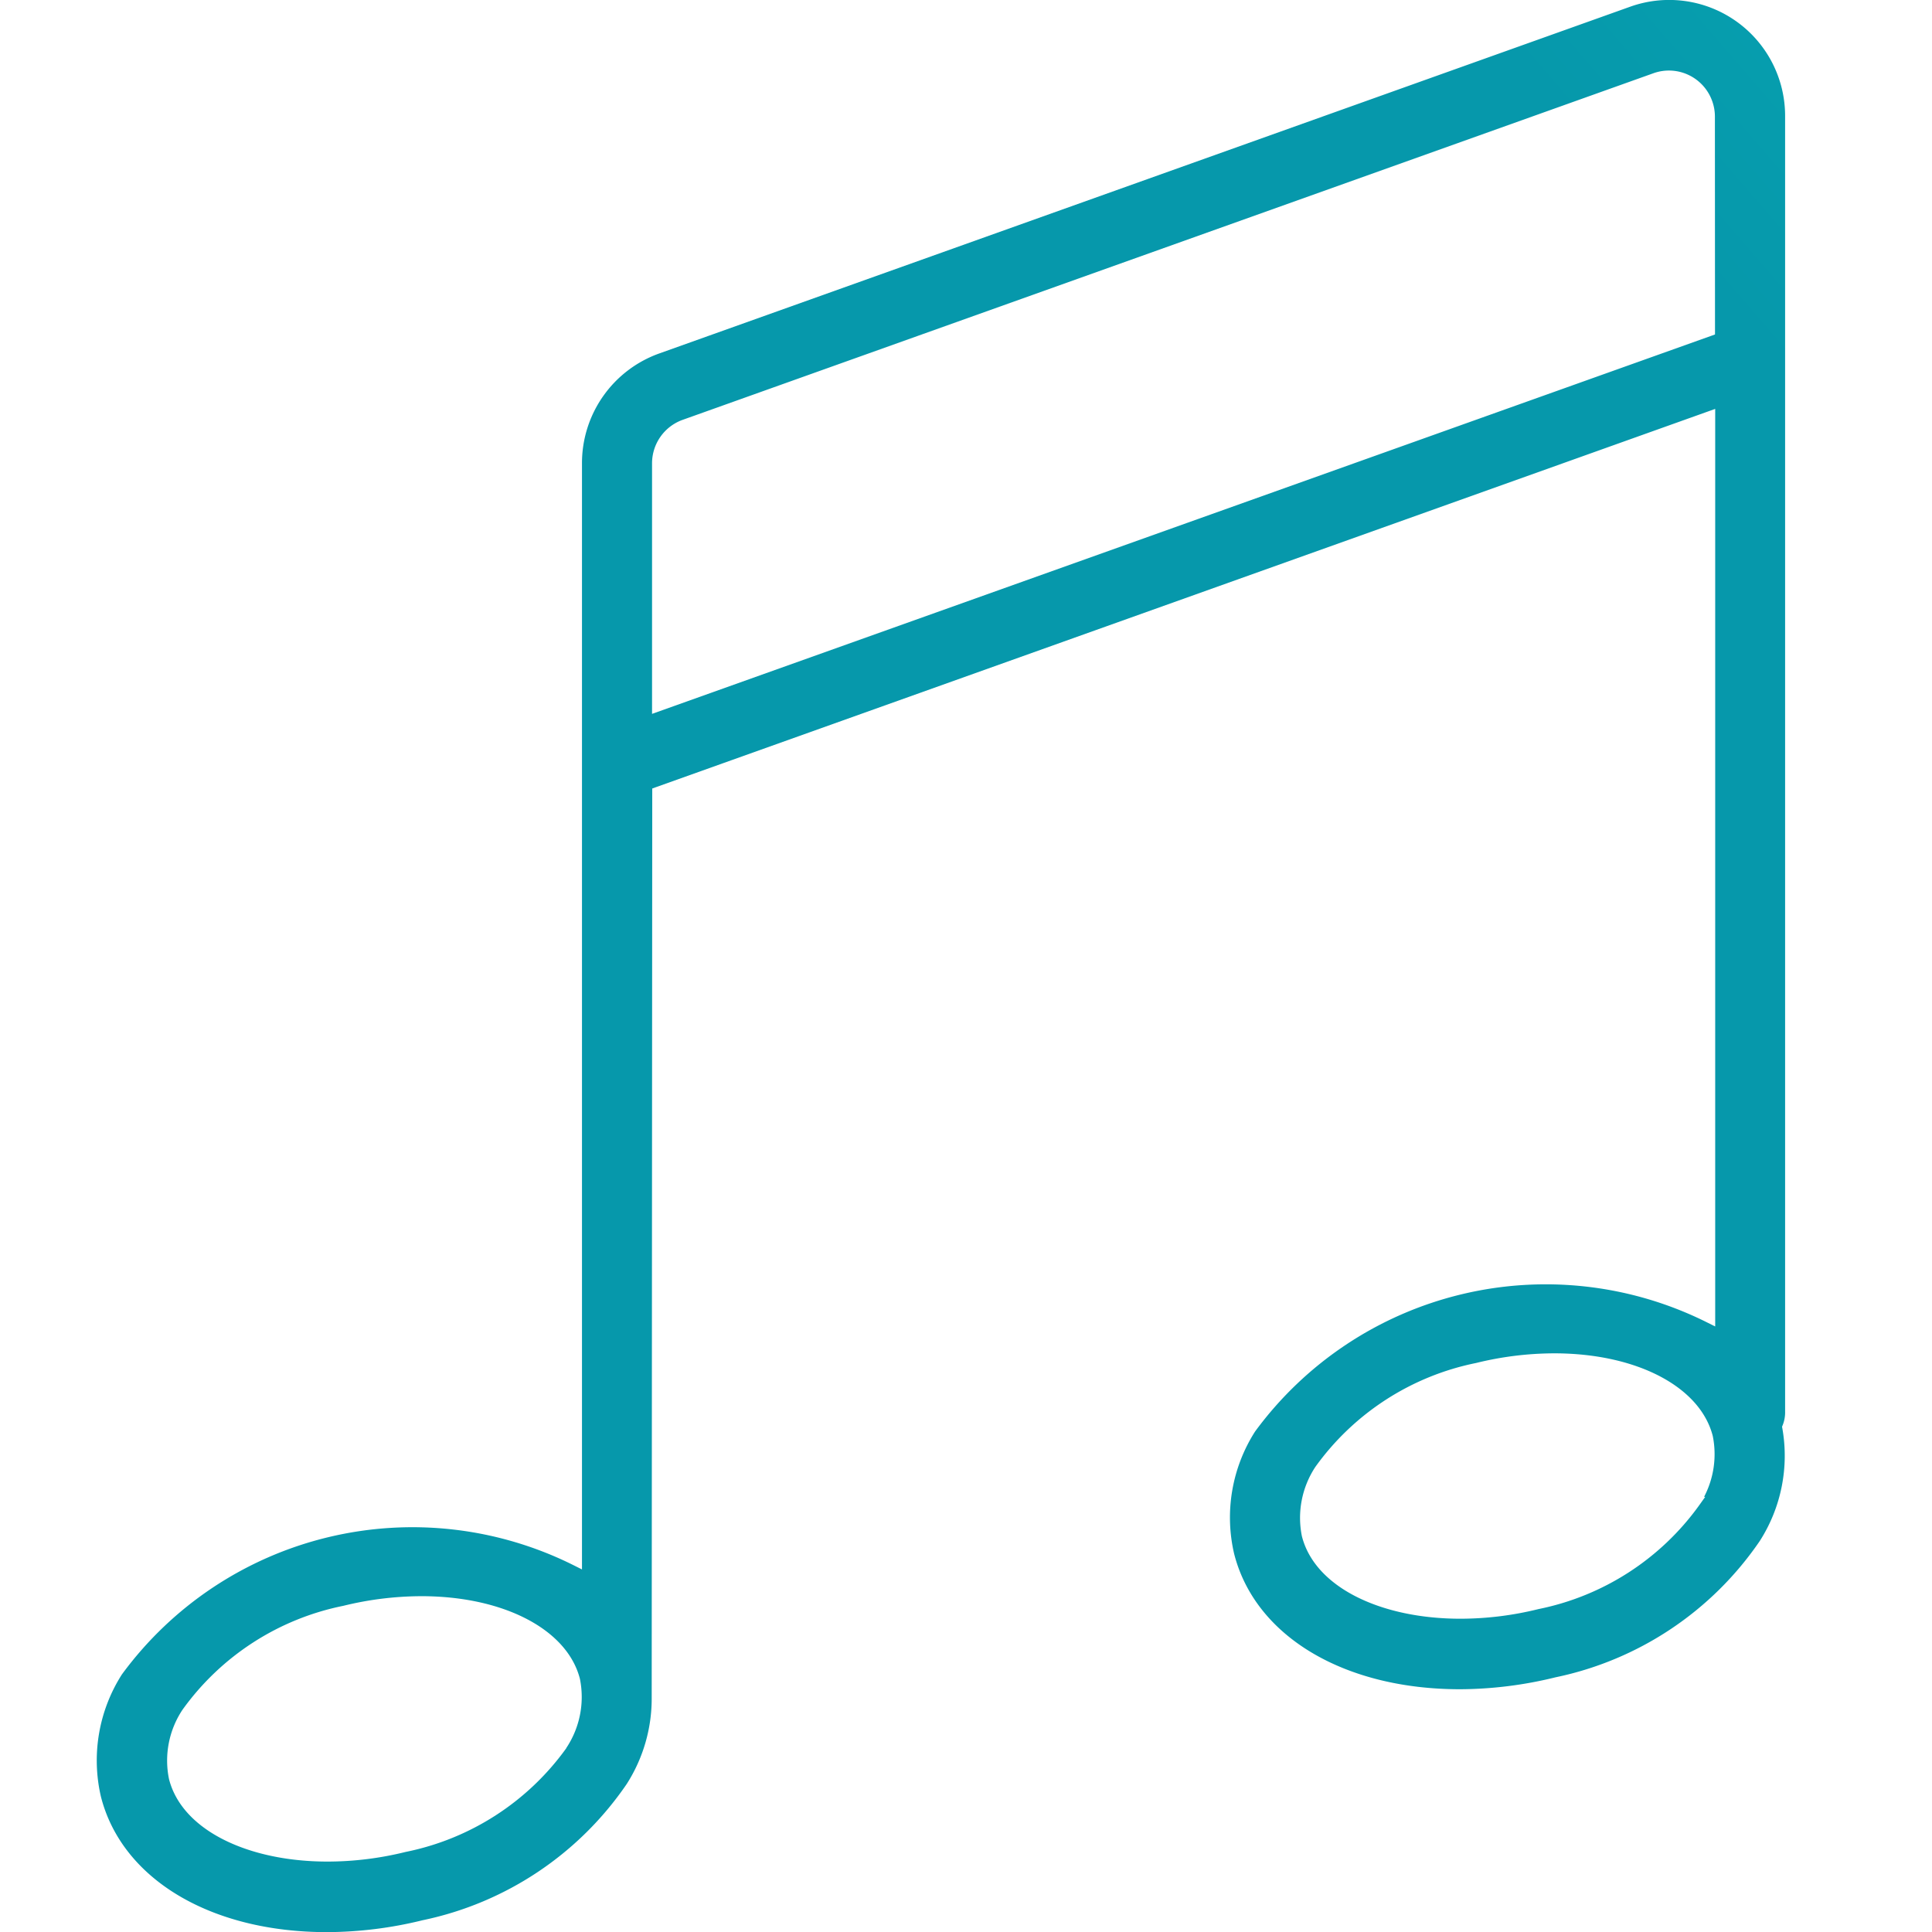 <svg xmlns="http://www.w3.org/2000/svg" xmlns:xlink="http://www.w3.org/1999/xlink" width="60" height="60" viewBox="0 0 60 60">
  <defs>
    <linearGradient id="linear-gradient" x1="11.377" y1="10.594" x2="12.455" y2="9.518" gradientUnits="objectBoundingBox">
      <stop offset="0" stop-color="#0698ab"/>
      <stop offset="1" stop-color="#00e1d0"/>
    </linearGradient>
    <clipPath id="clip-Soundbar_icon_music">
      <rect width="60" height="60"/>
    </clipPath>
  </defs>
  <g id="Soundbar_icon_music" clip-path="url(#clip-Soundbar_icon_music)">
    <path id="Path_11424" data-name="Path 11424" d="M646.77,617.22V577a3.6,3.6,0,0,0-4.813-3.4L611.8,584.37a3.616,3.616,0,0,0-2.394,3.4v9.223c0,.04,0,.071,0,.1v25.038l-.242-.121a11.193,11.193,0,0,0-14.046,3.381,4.964,4.964,0,0,0-.653,3.792c.647,2.557,3.4,4.212,7.018,4.212a12.552,12.552,0,0,0,2.972-.369,10.186,10.186,0,0,0,6.342-4.234,4.922,4.922,0,0,0,.774-2.688l.017-28.225.111-.04,32.9-11.749v28.495l-.242-.12a11.2,11.2,0,0,0-14.047,3.382,4.959,4.959,0,0,0-.652,3.793c.647,2.557,3.4,4.212,7.016,4.212a12.585,12.585,0,0,0,2.968-.371,10.185,10.185,0,0,0,6.342-4.234,4.906,4.906,0,0,0,.7-3.5l-.009-.049.019-.045A1.08,1.08,0,0,0,646.77,617.22Zm-37.852,10.458,0,.006a8.119,8.119,0,0,1-4.986,3.22,10.145,10.145,0,0,1-2.425.3c-2.479,0-4.526-.979-4.927-2.565a2.849,2.849,0,0,1,.421-2.152,8.12,8.12,0,0,1,4.99-3.225,10.264,10.264,0,0,1,2.425-.3c2.557,0,4.535,1.032,4.926,2.568A2.856,2.856,0,0,1,608.918,627.678Zm35.37-7.8-.188.264a8.122,8.122,0,0,1-4.987,3.22,10.129,10.129,0,0,1-2.424.3c-2.479,0-4.526-.979-4.926-2.565a2.872,2.872,0,0,1,.42-2.152,8.126,8.126,0,0,1,4.99-3.225,10.217,10.217,0,0,1,2.425-.3c2.556,0,4.534,1.032,4.926,2.569a2.857,2.857,0,0,1-.27,1.888Zm.305-36.1-.111.04-32.9,11.743v-7.785a1.434,1.434,0,0,1,.941-1.343l30.162-10.769a1.427,1.427,0,0,1,1.823.872,1.418,1.418,0,0,1,.082.472Z" transform="translate(-591.332 -573.391)" fill="url(#linear-gradient)"/>
  </g>
</svg>
